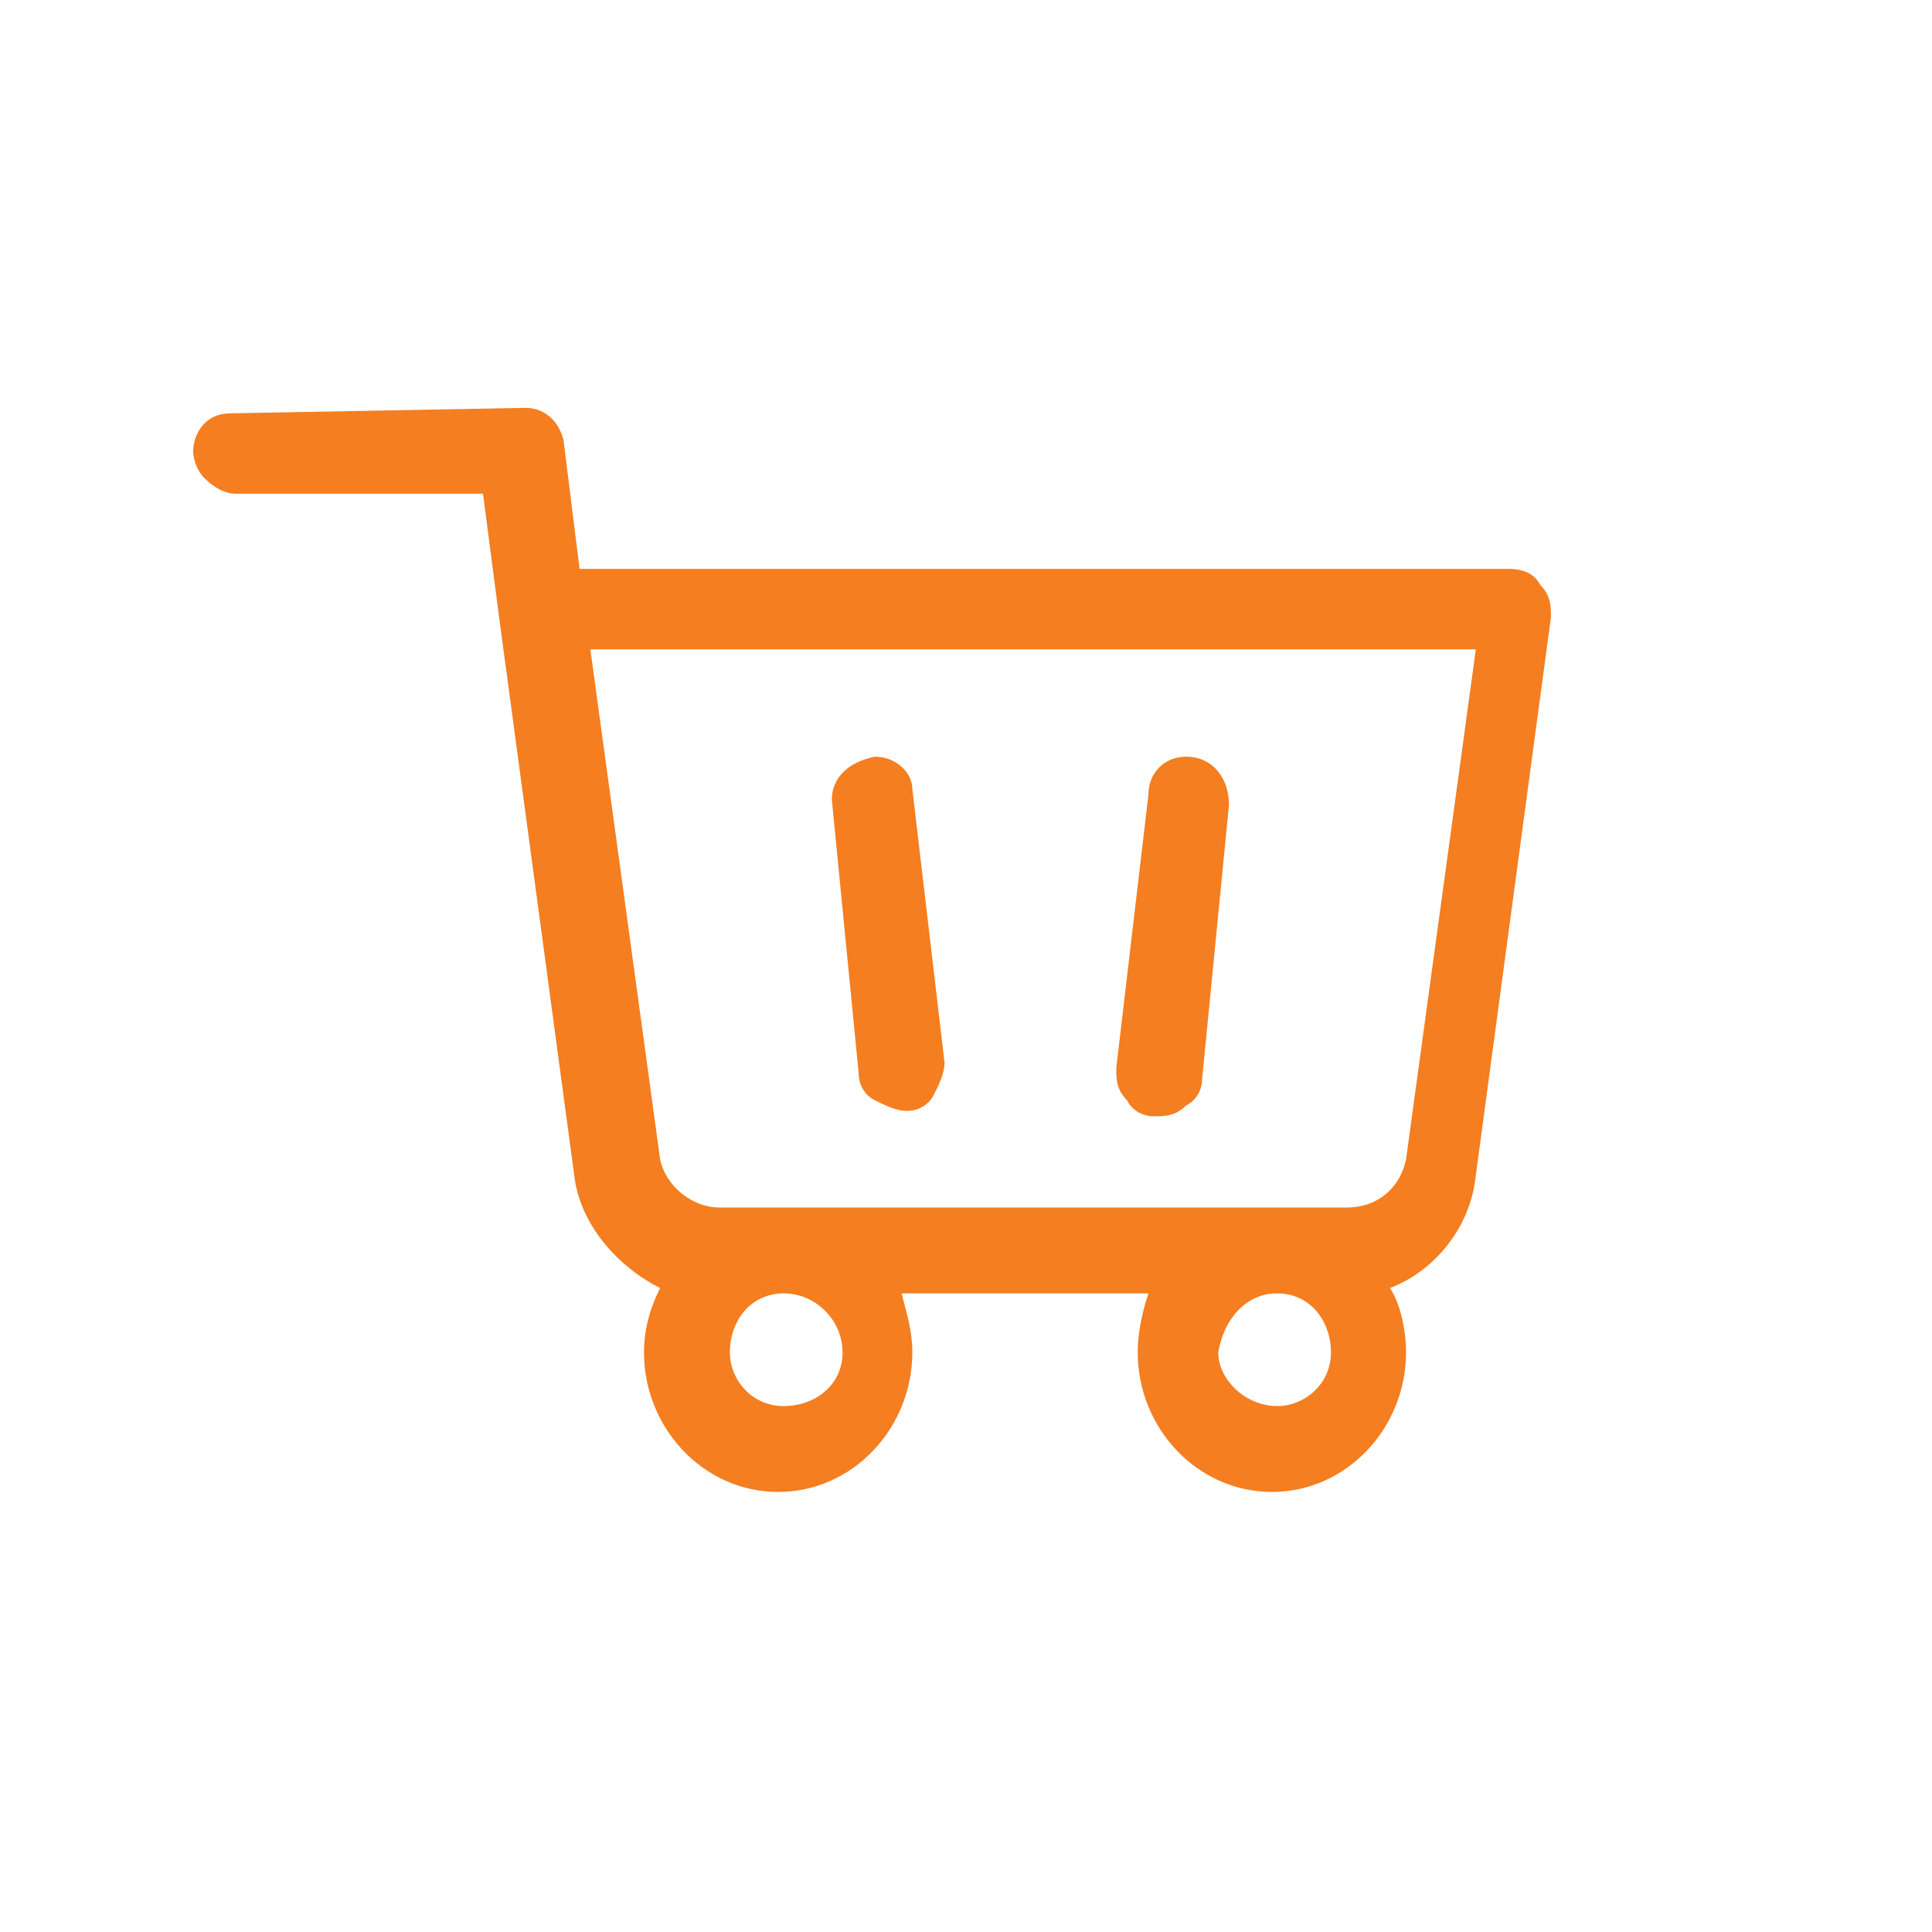 <?xml version="1.0" encoding="utf-8"?>
<!-- Generator: $$$/GeneralStr/196=Adobe Illustrator 27.6.0, SVG Export Plug-In . SVG Version: 6.00 Build 0)  -->
<svg version="1.1" id="Livello_1" xmlns="http://www.w3.org/2000/svg" xmlns:xlink="http://www.w3.org/1999/xlink" x="0px" y="0px"
	 viewBox="0 0 36 36" style="enable-background:new 0 0 36 36;" xml:space="preserve">
<style type="text/css">
	.st0{fill:#F47E20;}
</style>
<path class="st0" d="M4.4,7.7C4.2,7.7,4,7.7,3.8,7.9C3.7,8,3.6,8.2,3.6,8.4c0,0.2,0.1,0.4,0.2,0.5C4,9.1,4.2,9.2,4.4,9.2H9l0.3,2.3
	v0v0l1.4,10.4c0.1,0.9,0.8,1.7,1.6,2.1c-0.2,0.4-0.3,0.8-0.3,1.2c0,1.4,1.1,2.6,2.5,2.6c1.4,0,2.5-1.2,2.5-2.6
	c0-0.4-0.1-0.7-0.2-1.1h4.6c-0.1,0.3-0.2,0.7-0.2,1.1c0,1.4,1.1,2.6,2.5,2.6c1.4,0,2.5-1.2,2.5-2.6c0-0.4-0.1-0.9-0.3-1.2
	c0.8-0.3,1.5-1.1,1.6-2.1l1.4-10.4h0c0-0.2,0-0.4-0.2-0.6c-0.1-0.2-0.3-0.3-0.6-0.3H10.8l-0.3-2.4c-0.1-0.4-0.4-0.6-0.7-0.6L4.4,7.7
	z M11,12.1h16.5l-1.3,9.5c-0.1,0.5-0.5,0.9-1.1,0.9H13.4c-0.5,0-1-0.4-1.1-0.9L11,12.1z M16.3,14.1C16.3,14.1,16.3,14.1,16.3,14.1
	c-0.5,0.1-0.8,0.4-0.8,0.8l0.5,5.1c0,0.2,0.1,0.4,0.3,0.5c0.2,0.1,0.4,0.2,0.6,0.2c0.2,0,0.4-0.1,0.5-0.3c0.1-0.2,0.2-0.4,0.2-0.6
	l-0.6-5.1C17,14.4,16.7,14.1,16.3,14.1L16.3,14.1z M22.1,14.1c-0.4,0-0.7,0.3-0.7,0.7l-0.6,5.1c0,0.2,0,0.4,0.2,0.6
	c0.1,0.2,0.3,0.3,0.5,0.3c0.2,0,0.4,0,0.6-0.2c0.2-0.1,0.3-0.3,0.3-0.5l0.5-5.1C22.9,14.5,22.6,14.1,22.1,14.1
	C22.2,14.1,22.1,14.1,22.1,14.1L22.1,14.1z M14.6,24.1c0.6,0,1.1,0.5,1.1,1.1c0,0.6-0.5,1-1.1,1c-0.6,0-1-0.5-1-1
	C13.6,24.6,14,24.1,14.6,24.1z M23.8,24.1c0.6,0,1,0.5,1,1.1c0,0.6-0.5,1-1,1c-0.6,0-1.1-0.5-1.1-1C22.8,24.6,23.2,24.1,23.8,24.1z"
	/>
</svg>
